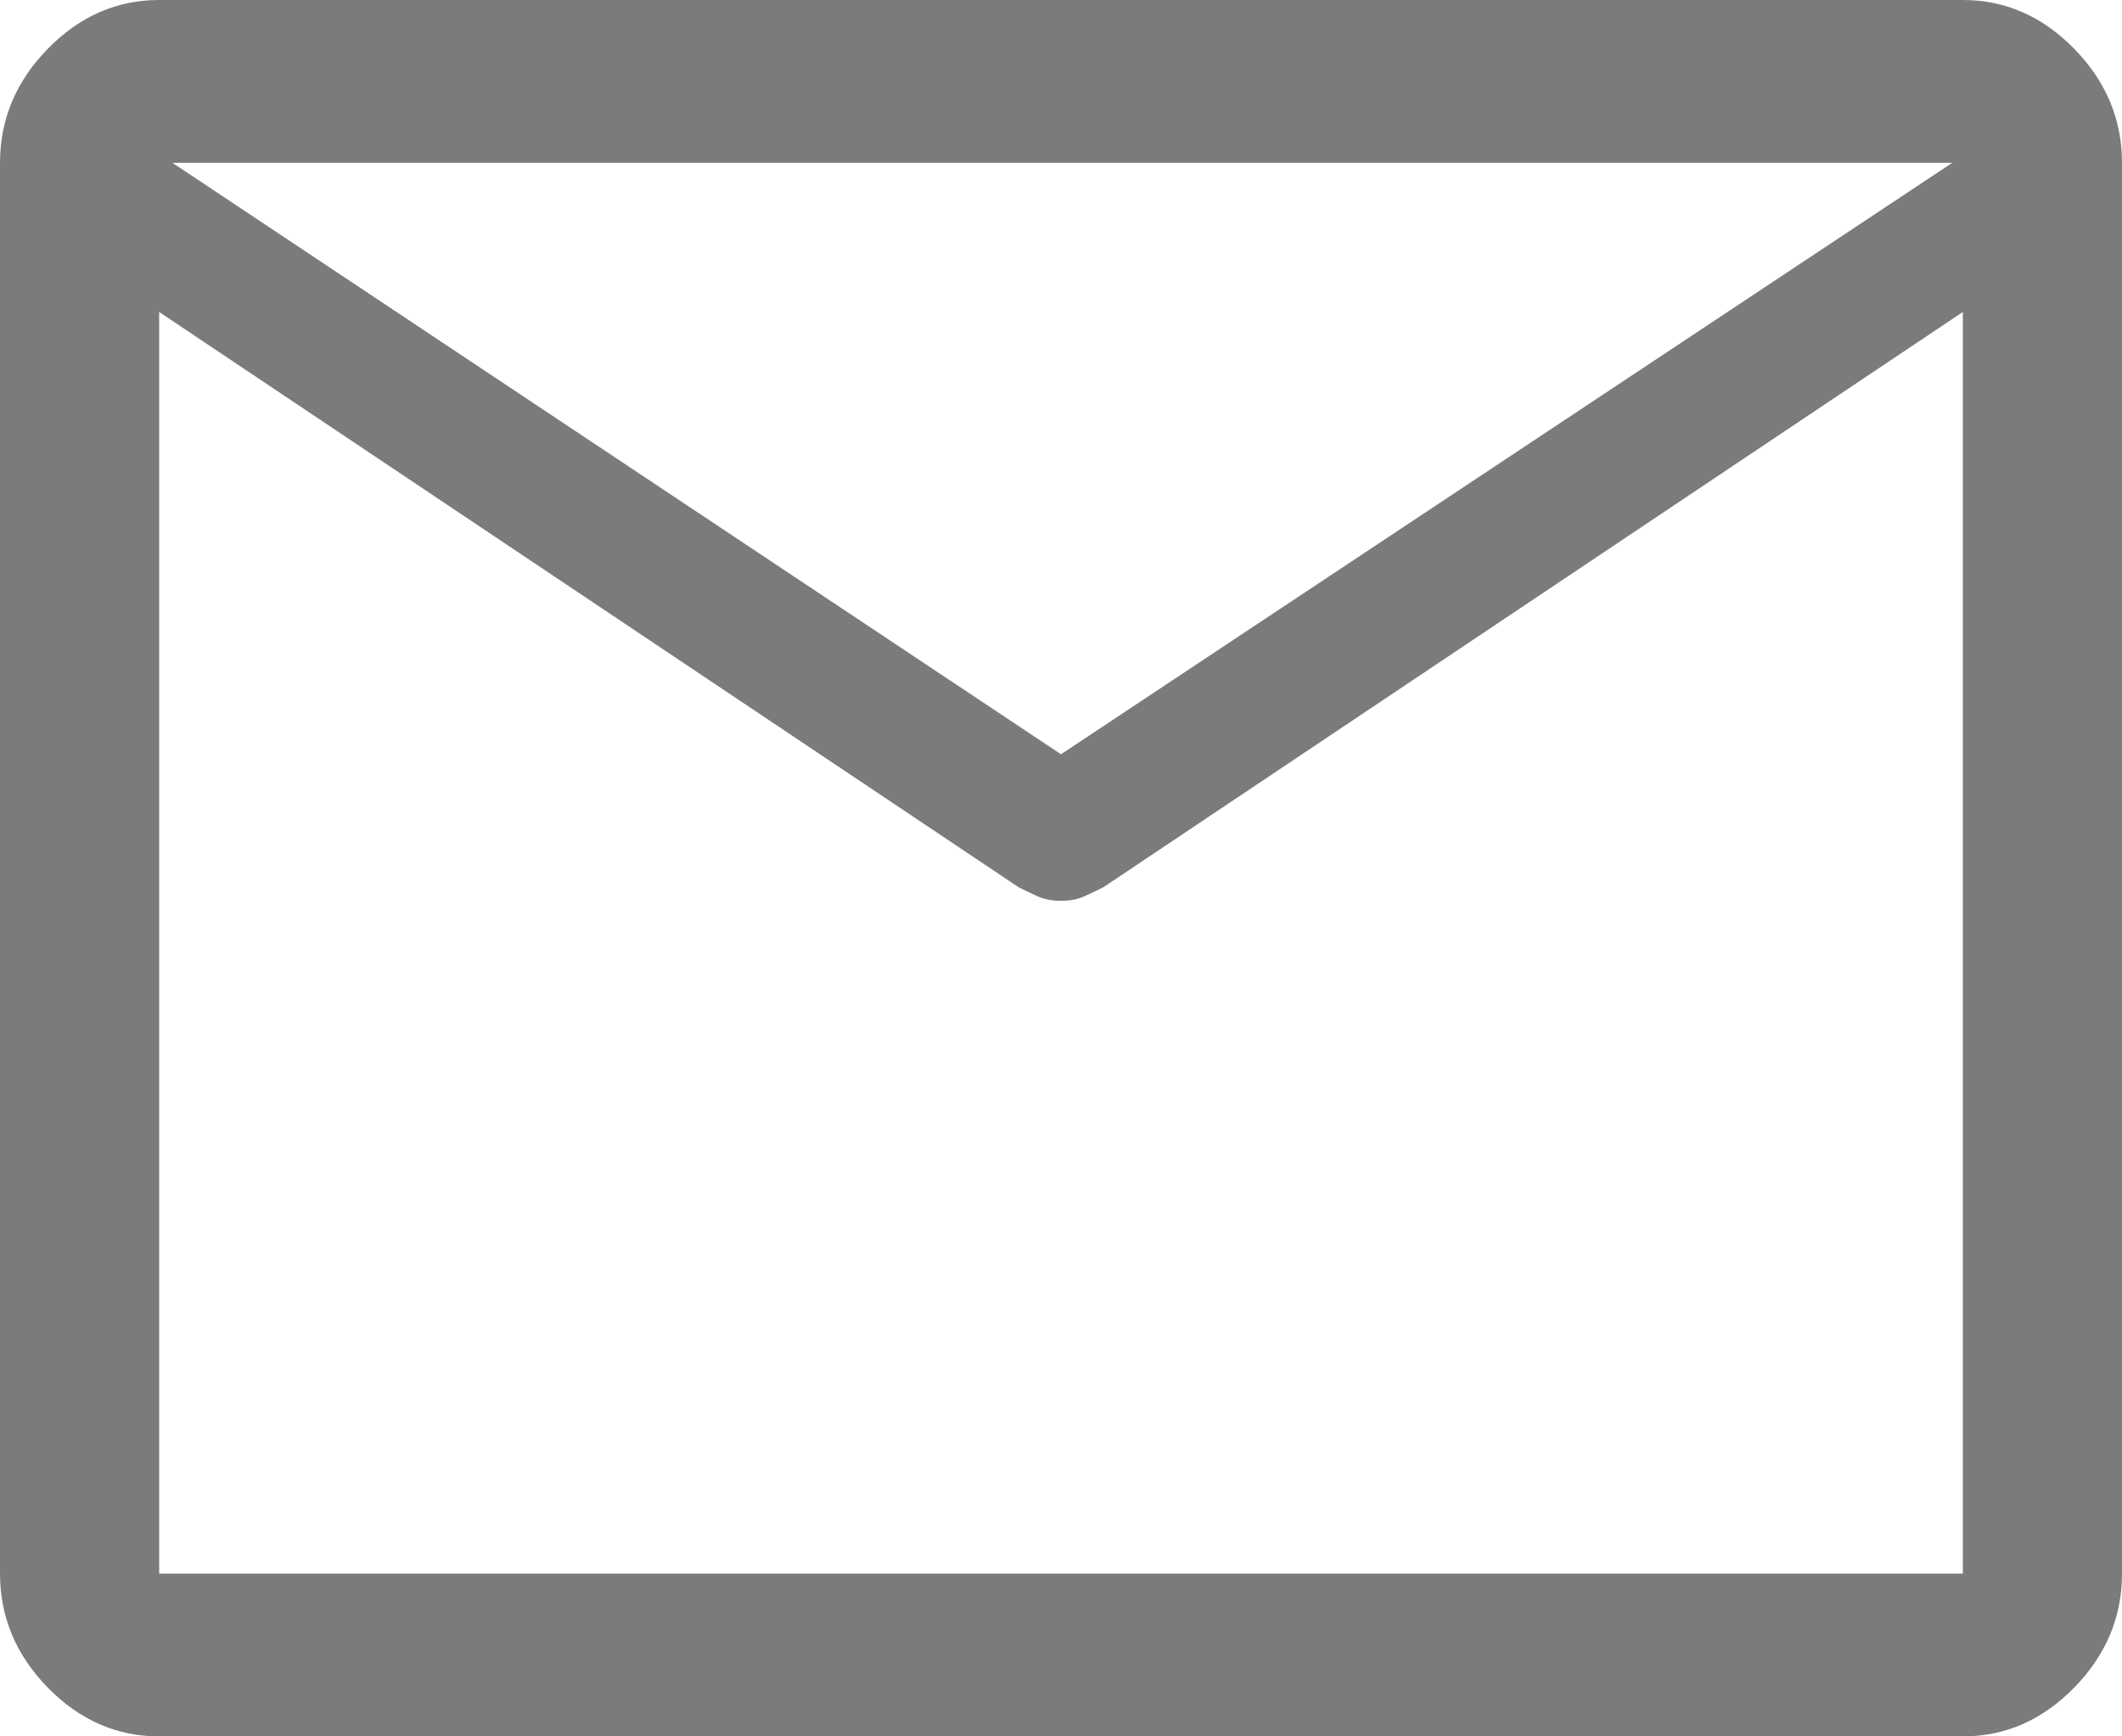<svg width="22" height="18" viewBox="0 0 22 18" fill="none" xmlns="http://www.w3.org/2000/svg">
<path d="M1.65 18C1.21 18 0.825 17.831 0.495 17.494C0.165 17.156 0 16.762 0 16.312V1.688C0 1.238 0.165 0.844 0.495 0.506C0.825 0.169 1.21 0 1.65 0H20.35C20.79 0 21.175 0.169 21.505 0.506C21.835 0.844 22 1.238 22 1.688V16.312C22 16.762 21.835 17.156 21.505 17.494C21.175 17.831 20.79 18 20.35 18H1.65ZM20.35 3.234L11.44 9.197C11.367 9.234 11.298 9.267 11.234 9.295C11.17 9.323 11.092 9.338 11 9.338C10.908 9.338 10.83 9.323 10.766 9.295C10.702 9.267 10.633 9.234 10.56 9.197L1.65 3.234V16.312H20.35V3.234ZM11 7.819L20.24 1.688H1.788L11 7.819ZM1.65 3.431V2.325V2.346V1.688V2.334V2.309V3.431Z" fill="#7B7B7B"/>
</svg>
